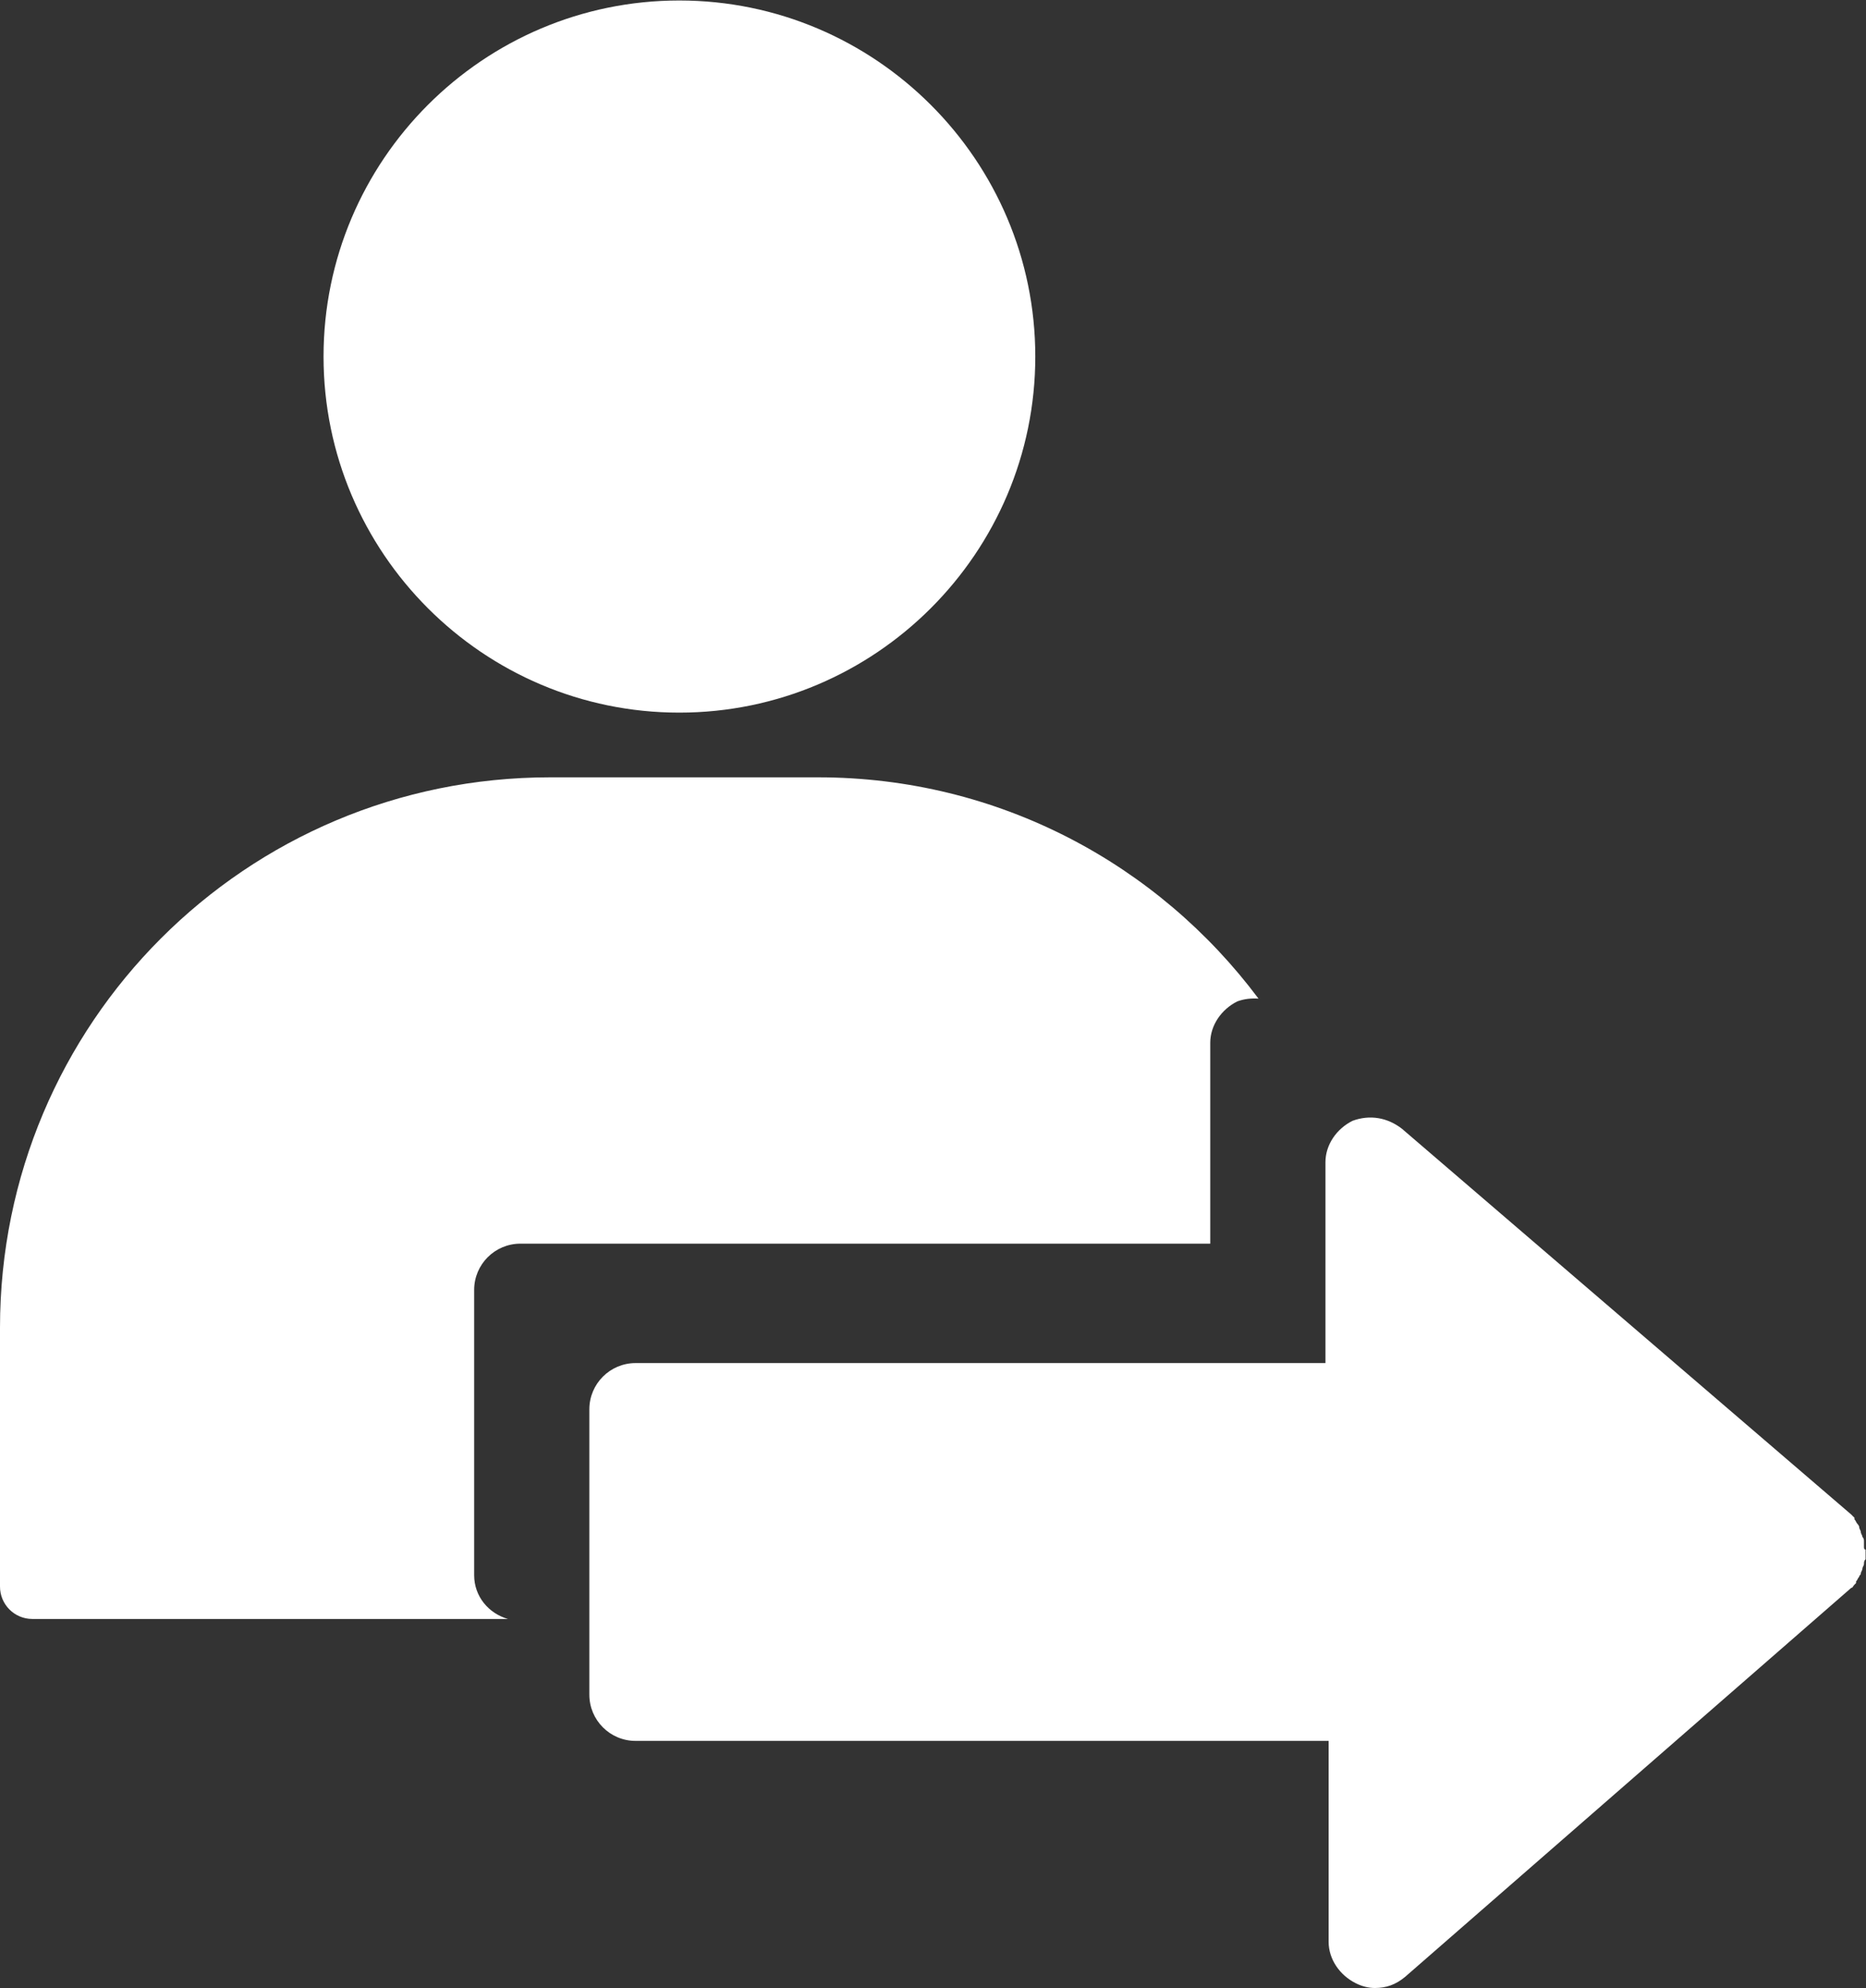 <?xml version="1.0" encoding="UTF-8"?> <svg xmlns="http://www.w3.org/2000/svg" viewBox="0 0 61.004 64.957" width="61.004px" height="64.957px"><rect x="0" y="0" width="61.004" height="64.957" fill="#333333" stroke="none"/><defs><clipPath id="clipPath16"><path d="M 0,48.718 H 45.754 V 0 H 0 Z" id="path14"></path></clipPath></defs><g id="g8" transform="matrix(1.333, 0, 0, -1.333, 0, 64.957)"><g id="g10"><g id="g12" clip-path="url(#clipPath16)"><g id="g18" transform="translate(45.715,10.824)"><path d="m 0,0 v 0.117 c 0,0.039 0,0.078 -0.039,0.117 0,0.04 -0.039,0.079 -0.039,0.118 0,0.039 -0.039,0.078 -0.039,0.117 0,0.039 -0.039,0.078 -0.039,0.078 -0.039,0.039 -0.039,0.078 -0.078,0.117 v 0.039 l -0.04,0.039 -0.039,0.04 -11.019,9.456 c -0.352,0.273 -0.782,0.352 -1.211,0.195 -0.391,-0.195 -0.665,-0.586 -0.665,-1.016 V 4.494 h -16.92 c -0.625,0 -1.133,-0.508 -1.133,-1.133 v -6.995 c 0,-0.625 0.508,-1.133 1.133,-1.133 h 16.998 v -4.924 c 0,-0.43 0.274,-0.82 0.665,-1.016 0.156,-0.078 0.312,-0.117 0.469,-0.117 0.273,0 0.508,0.078 0.742,0.273 l 10.941,9.535 c 0.039,0 0.039,0.039 0.079,0.078 l 0.039,0.039 v 0.039 c 0.039,0.039 0.039,0.078 0.078,0.118 0,0.039 0.039,0.039 0.039,0.078 0,0.039 0.039,0.078 0.039,0.117 0,0.039 0.039,0.078 0.039,0.117 0,0.039 0,0.078 0.039,0.117 v 0.118 0.117 C 0,-0.078 0,-0.039 0,0" style="fill-opacity: 1; fill-rule: nonzero; stroke: none; fill: rgb(255, 255, 255);" id="path20"></path></g><g id="g22" transform="translate(16.66,31.262)"><path d="m 0,0 c 4.81,0 8.731,3.917 8.731,8.728 0,4.812 -3.921,8.728 -8.731,8.728 -4.81,0 -8.725,-3.917 -8.725,-8.728 C -8.725,3.917 -4.81,0 0,0" style="fill-opacity: 1; fill-rule: nonzero; stroke: none; fill: rgb(255, 255, 255);" id="path24"></path></g><g id="g26" transform="translate(11.629,10.117)"><path d="M 0,0 V 6.995 C 0,7.62 0.508,8.128 1.133,8.128 h 16.92 v 4.923 c 0,0.43 0.274,0.821 0.664,1.016 0.175,0.064 0.349,0.079 0.519,0.068 -2.458,3.288 -6.371,5.424 -10.8,5.424 H 8.206 2.091 1.861 c -7.46,0 -13.49,-6.031 -13.49,-13.491 v -6.343 c -0.002,-0.438 0.352,-0.795 0.79,-0.796 h 8.837 2.83 C 0.354,-0.936 0,-0.517 0,0" style="fill-opacity: 1; fill-rule: nonzero; stroke: none; fill: rgb(255, 255, 255);" id="path28"></path></g></g></g></g></svg> 